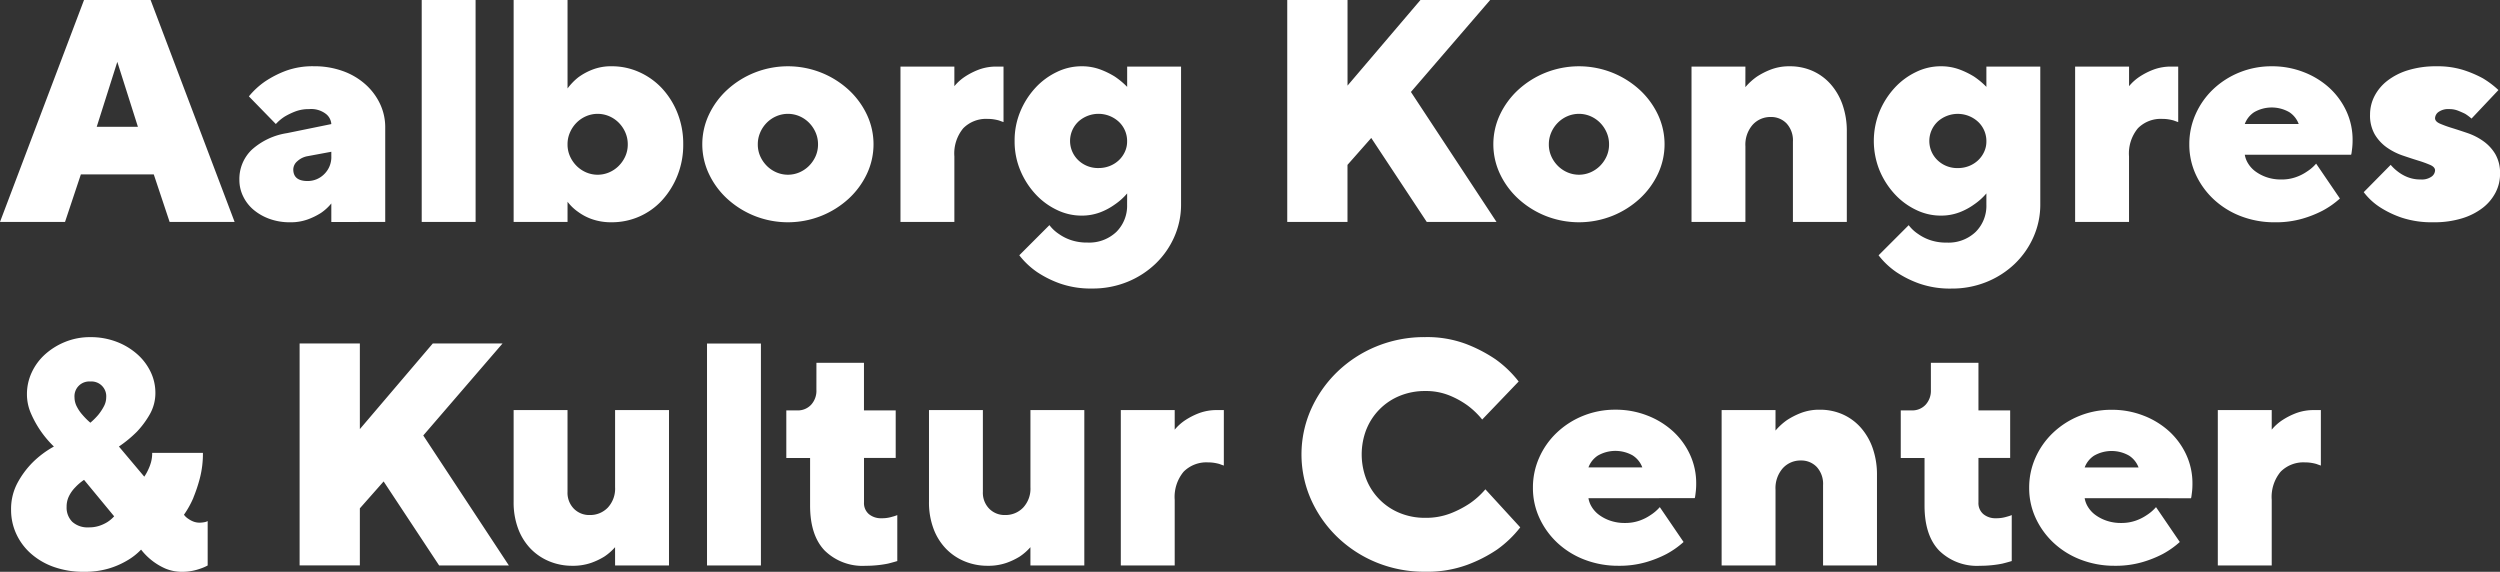 <svg xmlns="http://www.w3.org/2000/svg" xmlns:xlink="http://www.w3.org/1999/xlink" width="396" height="90.568" viewBox="0 0 396 90.568">
  <rect x="0" y="0" width="396" height="90.568" fill="#333333" stroke="none"/>
  <defs>
    <clipPath id="clip-path">
      <rect id="Rectangle_1800" data-name="Rectangle 1800" width="396" height="90.568" fill="none"/>
    </clipPath>
  </defs>
  <g id="Group_2211" data-name="Group 2211" transform="translate(-0.001)">
    <g id="Group_2212" data-name="Group 2212" transform="translate(0.001)" clip-path="url(#clip-path)">
      <path id="Path_68603" data-name="Path 68603" d="M31.983,119.758a23.67,23.67,0,0,0,1.029-3.09,15.43,15.43,0,0,0,.478-3.991H25.454a5.4,5.4,0,0,1-.2,1.531,7.175,7.175,0,0,1-.453,1.179,6.79,6.79,0,0,1-.6,1.057l-4.017-4.773a19.554,19.554,0,0,0,2.863-2.361,14.3,14.3,0,0,0,2.009-2.71,6.789,6.789,0,0,0,.905-3.466,7.587,7.587,0,0,0-.755-3.29,8.828,8.828,0,0,0-2.135-2.812A10.62,10.62,0,0,0,19.8,95.074a11.424,11.424,0,0,0-4.144-.729,10.4,10.4,0,0,0-3.991.754,10.76,10.76,0,0,0-3.19,1.984A8.832,8.832,0,0,0,6.37,99.945a8.1,8.1,0,0,0-.753,3.441,7.562,7.562,0,0,0,.654,3.087,16.254,16.254,0,0,0,3.614,5.2,15.226,15.226,0,0,0-3.413,2.563A14.106,14.106,0,0,0,4.136,117.4a8.753,8.753,0,0,0-1.032,4.32,8.985,8.985,0,0,0,.8,3.742,9.391,9.391,0,0,0,2.31,3.14,11,11,0,0,0,3.643,2.135,13.964,13.964,0,0,0,4.8.777,13.236,13.236,0,0,0,3.942-.527,12.953,12.953,0,0,0,2.838-1.23,9.943,9.943,0,0,0,2.259-1.758,9.91,9.91,0,0,0,3.819,2.988,6.683,6.683,0,0,0,2.711.527,7.729,7.729,0,0,0,1.582-.15,9.114,9.114,0,0,0,1.281-.352,6.863,6.863,0,0,0,1.154-.5v-7.031a1.836,1.836,0,0,1-.4.15,4.367,4.367,0,0,1-.856.1,2.749,2.749,0,0,1-1-.175,3.678,3.678,0,0,1-.8-.428,2.567,2.567,0,0,1-.7-.652,14.976,14.976,0,0,0,1.507-2.713M12.8,123.6a3.181,3.181,0,0,1-.9-2.386,3.714,3.714,0,0,1,.4-1.732,5.25,5.25,0,0,1,.955-1.332,8.15,8.15,0,0,1,1.406-1.2l4.769,5.774a5.433,5.433,0,0,1-1.054.9,5.932,5.932,0,0,1-1.281.6,5.125,5.125,0,0,1-1.681.252A3.6,3.6,0,0,1,12.8,123.6m4.972-18.233a8.294,8.294,0,0,1-.854,1.281A10.917,10.917,0,0,1,15.66,107.9a11.1,11.1,0,0,1-1.255-1.256,5.974,5.974,0,0,1-.879-1.281,3.206,3.206,0,0,1-.376-1.48,2.336,2.336,0,0,1,2.51-2.511,2.338,2.338,0,0,1,2.512,2.511,3.04,3.04,0,0,1-.4,1.48M62.115,117.2l8.791,13.31H81.953l-13.56-20.591L80.95,95.348H69.9L58.349,108.911V95.348H48.806v35.157h9.543v-9.042Zm36.663,13.31h8.539V105.9H98.778V118.12a4.408,4.408,0,0,1-1.154,3.227,3.86,3.86,0,0,1-2.863,1.174,3.4,3.4,0,0,1-2.511-1,3.594,3.594,0,0,1-1.007-2.664V105.9H82.707v14.55a11.863,11.863,0,0,0,.7,4.192,9.226,9.226,0,0,0,1.959,3.181,8.744,8.744,0,0,0,2.965,2.022,9.393,9.393,0,0,0,3.663.715,8.792,8.792,0,0,0,2.965-.453,10.741,10.741,0,0,0,2.11-1,8.532,8.532,0,0,0,1.706-1.492Zm23.1-35.157h-8.538v35.157h8.538Zm8.789,7.333a3.276,3.276,0,0,1-.855,2.386,2.881,2.881,0,0,1-2.157.879H125.9v7.534h3.767v7.534q0,4.722,2.311,7.131a8.551,8.551,0,0,0,6.479,2.412,18.181,18.181,0,0,0,1.934-.1,16.055,16.055,0,0,0,1.632-.25c.534-.135,1.02-.267,1.456-.4v-7.282a5.1,5.1,0,0,1-.754.25,5.543,5.543,0,0,1-1.758.252,2.985,2.985,0,0,1-1.984-.652,2.286,2.286,0,0,1-.777-1.859V113.48h5.021v-7.534H138.2V98.412H130.67Zm33.9,27.825h8.537V105.9H164.57V118.12a4.4,4.4,0,0,1-1.156,3.227,3.857,3.857,0,0,1-2.863,1.174,3.4,3.4,0,0,1-2.508-1,3.581,3.581,0,0,1-1.007-2.664V105.9H148.5v14.55a11.838,11.838,0,0,0,.7,4.192,9.163,9.163,0,0,0,1.957,3.181,8.741,8.741,0,0,0,2.962,2.022,9.408,9.408,0,0,0,3.669.715,8.765,8.765,0,0,0,2.96-.453,10.71,10.71,0,0,0,2.112-1,8.611,8.611,0,0,0,1.706-1.492Zm30.637-15.821V105.9H194.2a7.917,7.917,0,0,0-2.963.5,11.226,11.226,0,0,0-2.109,1.074A7.612,7.612,0,0,0,187.421,109V105.9h-8.537v24.61h8.537V120.12a6.256,6.256,0,0,1,1.406-4.452,5.077,5.077,0,0,1,3.868-1.485,6.043,6.043,0,0,1,1,.076,7.21,7.21,0,0,1,.8.175c.268.1.5.183.7.25m22.6-5.751a9.571,9.571,0,0,1,5.3-5.3,10.411,10.411,0,0,1,3.993-.754,9.883,9.883,0,0,1,3.841.7,13.619,13.619,0,0,1,2.839,1.558,12.634,12.634,0,0,1,2.359,2.259l5.776-6.026a17.476,17.476,0,0,0-3.665-3.517,22.927,22.927,0,0,0-4.62-2.409,17.558,17.558,0,0,0-6.531-1.105,19.957,19.957,0,0,0-7.734,1.482,19.623,19.623,0,0,0-6.2,4.042,19.059,19.059,0,0,0-4.144,5.927,17.635,17.635,0,0,0,0,14.263,19.032,19.032,0,0,0,4.144,5.927,19.59,19.59,0,0,0,6.2,4.044,20,20,0,0,0,7.734,1.48,18.4,18.4,0,0,0,6.7-1.105,22.11,22.11,0,0,0,4.7-2.409,17.484,17.484,0,0,0,3.669-3.515l-5.525-6.028a12.438,12.438,0,0,1-2.511,2.261,15.853,15.853,0,0,1-3.013,1.556,10.773,10.773,0,0,1-4.019.7,10.411,10.411,0,0,1-3.993-.754,9.575,9.575,0,0,1-5.3-5.3,10.954,10.954,0,0,1,0-7.988m51.98,10.924c.033,0,.07-.125.1-.38.033-.224.066-.491.1-.81a11.021,11.021,0,0,0,.05-1.146,10.712,10.712,0,0,0-.98-4.552,11.553,11.553,0,0,0-2.687-3.693,12.939,12.939,0,0,0-4.067-2.5,13.694,13.694,0,0,0-5.071-.929,13.449,13.449,0,0,0-5.1.968,13.182,13.182,0,0,0-4.17,2.667,12.27,12.27,0,0,0-2.786,3.948,11.571,11.571,0,0,0-1,4.773A11.263,11.263,0,0,0,245.2,123a12.559,12.559,0,0,0,2.837,3.925,13.171,13.171,0,0,0,4.294,2.664,14.72,14.72,0,0,0,5.4.97,15.107,15.107,0,0,0,4.368-.578,17.5,17.5,0,0,0,3.214-1.281,13.845,13.845,0,0,0,2.713-1.908l-3.766-5.524a6.735,6.735,0,0,1-1.458,1.255,7.375,7.375,0,0,1-1.732.879,6.812,6.812,0,0,1-2.336.377,6.919,6.919,0,0,1-2.335-.367,6.522,6.522,0,0,1-1.758-.914,4.457,4.457,0,0,1-1.155-1.253,3.8,3.8,0,0,1-.527-1.385Zm-9.767-6.737a3.829,3.829,0,0,1,1.482,1.866H252.96a3.815,3.815,0,0,1,1.481-1.866,5.578,5.578,0,0,1,5.576,0M282.59,105.9h-8.537v24.61h8.537V118.528a4.78,4.78,0,0,1,1.156-3.423,3.778,3.778,0,0,1,2.863-1.222,3.378,3.378,0,0,1,2.512,1.026,3.951,3.951,0,0,1,1,2.886v12.711h8.54V116.2a12.653,12.653,0,0,0-.678-4.266,9.845,9.845,0,0,0-1.884-3.255,8.364,8.364,0,0,0-2.863-2.1,8.8,8.8,0,0,0-3.617-.739,8.108,8.108,0,0,0-3.013.52,11.638,11.638,0,0,0-2.21,1.131,9.851,9.851,0,0,0-1.809,1.653Zm24.61-3.215a3.269,3.269,0,0,1-.855,2.386,2.882,2.882,0,0,1-2.16.879h-1.758v7.534h3.767v7.534q0,4.722,2.311,7.131a8.551,8.551,0,0,0,6.479,2.412,18.172,18.172,0,0,0,1.934-.1,16,16,0,0,0,1.633-.25c.534-.135,1.021-.267,1.456-.4v-7.282a5.111,5.111,0,0,1-.753.25,5.544,5.544,0,0,1-1.758.252,2.979,2.979,0,0,1-1.983-.652,2.286,2.286,0,0,1-.778-1.859V113.48h5.023v-7.534h-5.023V98.412H307.2Zm41.181,17.177c.034,0,.069-.125.1-.38.032-.224.066-.491.1-.81s.05-.7.05-1.146a10.761,10.761,0,0,0-.978-4.552,11.648,11.648,0,0,0-2.687-3.693,12.943,12.943,0,0,0-4.07-2.5,13.682,13.682,0,0,0-5.071-.929,13.452,13.452,0,0,0-5.1.968,13.224,13.224,0,0,0-4.169,2.667,12.344,12.344,0,0,0-2.787,3.948,11.6,11.6,0,0,0-1,4.773A11.272,11.272,0,0,0,323.8,123a12.561,12.561,0,0,0,2.838,3.925,13.162,13.162,0,0,0,4.294,2.664,14.714,14.714,0,0,0,5.4.97,15.11,15.11,0,0,0,4.369-.578,17.531,17.531,0,0,0,3.214-1.281,13.852,13.852,0,0,0,2.712-1.908l-3.767-5.524a6.689,6.689,0,0,1-1.454,1.255,7.376,7.376,0,0,1-1.734.879,6.792,6.792,0,0,1-2.336.377A6.93,6.93,0,0,1,335,123.41a6.519,6.519,0,0,1-1.758-.914,4.436,4.436,0,0,1-1.154-1.253,3.73,3.73,0,0,1-.527-1.385Zm-9.767-6.737a3.82,3.82,0,0,1,1.482,1.866h-8.537a3.806,3.806,0,0,1,1.48-1.866,5.576,5.576,0,0,1,5.574,0m30.359,1.563V105.9h-1a7.94,7.94,0,0,0-2.966.5,11.314,11.314,0,0,0-2.109,1.074A7.636,7.636,0,0,0,361.189,109V105.9h-8.54v24.61h8.54V120.12a6.254,6.254,0,0,1,1.406-4.452,5.074,5.074,0,0,1,3.866-1.485,6.076,6.076,0,0,1,1.006.076,7.062,7.062,0,0,1,.8.175c.267.1.5.183.7.25" transform="translate(-1.348 -40.941)" fill="#fff"/>
      <path id="Path_68604" data-name="Path 68604" d="M21.848,20.09H15.32L18.582,9.8Zm2.511,7.534,2.511,7.534H37.165L23.857,0H13.31L0,35.157H10.3l2.511-7.534Zm36.662,7.534V20.164a8.626,8.626,0,0,0-.828-3.723,9.656,9.656,0,0,0-2.312-3.082,10.818,10.818,0,0,0-3.566-2.1,13.245,13.245,0,0,0-4.595-.765,12.3,12.3,0,0,0-4.521.752,16.073,16.073,0,0,0-3.214,1.658,12.4,12.4,0,0,0-2.56,2.361l4.269,4.381A7.068,7.068,0,0,1,45.1,18.462a11.267,11.267,0,0,1,1.659-.8,5.955,5.955,0,0,1,2.208-.379,3.83,3.83,0,0,1,2.686.782,2.227,2.227,0,0,1,.83,1.589l-7.031,1.437a10.777,10.777,0,0,0-5.575,2.633A6.412,6.412,0,0,0,37.919,28.5a5.9,5.9,0,0,0,.578,2.563A6.421,6.421,0,0,0,40.129,33.2a8.265,8.265,0,0,0,2.534,1.459,9.347,9.347,0,0,0,3.29.55,7.879,7.879,0,0,0,2.812-.46,10.887,10.887,0,0,0,2.06-1.01,7.559,7.559,0,0,0,1.657-1.515v2.937ZM46.456,26.826a1.759,1.759,0,0,1,.654-1.3,3.2,3.2,0,0,1,1.607-.787l3.766-.7v.7a3.775,3.775,0,0,1-1.13,2.848,3.681,3.681,0,0,1-2.636,1.087q-2.261,0-2.261-1.852M75.334,0H66.8V35.157h8.537ZM90.3,20.946a5,5,0,0,1,1.053-1.536A4.832,4.832,0,0,1,92.86,18.4a4.641,4.641,0,0,1,3.617,0,4.816,4.816,0,0,1,1.508,1.011,5.026,5.026,0,0,1,1.054,1.536,4.614,4.614,0,0,1,.4,1.908,4.555,4.555,0,0,1-.4,1.928A5.114,5.114,0,0,1,97.984,26.3a4.859,4.859,0,0,1-1.508,1.009,4.614,4.614,0,0,1-3.617,0A4.875,4.875,0,0,1,91.354,26.3,5.091,5.091,0,0,1,90.3,24.781a4.513,4.513,0,0,1-.4-1.928,4.569,4.569,0,0,1,.4-1.908M89.9,0H81.361V35.157H89.9v-3.2A7.416,7.416,0,0,0,91.6,33.581a8.315,8.315,0,0,0,2.184,1.138,9.118,9.118,0,0,0,3.141.487,10.754,10.754,0,0,0,7.908-3.439,12.827,12.827,0,0,0,2.462-3.925,13.072,13.072,0,0,0,.93-4.989,13.081,13.081,0,0,0-.93-4.992,12.517,12.517,0,0,0-2.462-3.9,11.149,11.149,0,0,0-3.589-2.544,10.475,10.475,0,0,0-4.319-.92,8.132,8.132,0,0,0-3.141.553,9.723,9.723,0,0,0-2.184,1.2A9.321,9.321,0,0,0,89.9,14.013Zm30.534,20.946a5.009,5.009,0,0,1,1.055-1.536A4.81,4.81,0,0,1,123,18.4a4.639,4.639,0,0,1,3.616,0,4.817,4.817,0,0,1,1.505,1.011,5.009,5.009,0,0,1,1.055,1.536,4.64,4.64,0,0,1,.4,1.908,4.581,4.581,0,0,1-.4,1.928,5.1,5.1,0,0,1-1.055,1.515,4.859,4.859,0,0,1-1.505,1.009,4.613,4.613,0,0,1-3.616,0,4.852,4.852,0,0,1-1.508-1.009,5.1,5.1,0,0,1-1.055-1.515,4.564,4.564,0,0,1-.4-1.928,4.622,4.622,0,0,1,.4-1.908m16.876-2.794a12.717,12.717,0,0,0-2.888-3.924,14.243,14.243,0,0,0-4.321-2.713,14.314,14.314,0,0,0-10.6,0,14.226,14.226,0,0,0-4.317,2.713,12.663,12.663,0,0,0-2.888,3.924,11,11,0,0,0,0,9.4,12.67,12.67,0,0,0,2.888,3.924,14.2,14.2,0,0,0,4.317,2.713,14.314,14.314,0,0,0,10.6,0,14.221,14.221,0,0,0,4.321-2.713,12.724,12.724,0,0,0,2.888-3.924,11.008,11.008,0,0,0,0-9.4m21.646,1.184V10.547h-1.006a7.921,7.921,0,0,0-2.963.5,11.254,11.254,0,0,0-2.108,1.075,7.645,7.645,0,0,0-1.709,1.528V10.547h-8.537V35.157h8.537V24.771a6.257,6.257,0,0,1,1.406-4.452,5.068,5.068,0,0,1,3.869-1.485,6.046,6.046,0,0,1,1,.076,6.747,6.747,0,0,1,.8.175c.267.1.5.183.7.25m19.586,13.058a5.844,5.844,0,0,1-1.707,4.345,6.244,6.244,0,0,1-4.571,1.683,7.864,7.864,0,0,1-2.636-.4,7.35,7.35,0,0,1-1.885-.955,6.069,6.069,0,0,1-1.506-1.406l-4.772,4.774a12.568,12.568,0,0,0,2.814,2.658,16.452,16.452,0,0,0,3.614,1.809,14.726,14.726,0,0,0,5.124.8,14.516,14.516,0,0,0,5.575-1.055,14.109,14.109,0,0,0,4.444-2.863A13.31,13.31,0,0,0,186,37.542a12.556,12.556,0,0,0,1.08-5.148V10.547h-8.537v3.214a12.484,12.484,0,0,0-1.96-1.632A13.064,13.064,0,0,0,174.3,11.01a8.43,8.43,0,0,0-3.038-.512,8.89,8.89,0,0,0-3.869.912A11.105,11.105,0,0,0,164,13.921a12.719,12.719,0,0,0-2.384,3.746,11.854,11.854,0,0,0-.9,4.659,11.844,11.844,0,0,0,.9,4.656A12.685,12.685,0,0,0,164,30.726a11.076,11.076,0,0,0,3.39,2.514,8.89,8.89,0,0,0,3.869.912,8.223,8.223,0,0,0,3.038-.528,10.137,10.137,0,0,0,2.285-1.23,9.884,9.884,0,0,0,1.96-1.757ZM170.8,19.272a4.753,4.753,0,0,1,6.429.023,4.179,4.179,0,0,1,1.307,3.125,3.822,3.822,0,0,1-.353,1.622,4.3,4.3,0,0,1-.954,1.337,4.532,4.532,0,0,1-1.432.907,4.736,4.736,0,0,1-1.783.331,4.485,4.485,0,0,1-3.214-1.24,4.225,4.225,0,0,1,0-6.1m46.407,2.575L226,35.157H237.05L223.491,14.566,236.043,0H225l-11.55,13.56V0H203.9V35.157h9.543V26.116Zm28.526-.9a4.986,4.986,0,0,1,1.054-1.536A4.823,4.823,0,0,1,248.3,18.4a4.641,4.641,0,0,1,3.616,0,4.836,4.836,0,0,1,1.505,1.011,5,5,0,0,1,1.054,1.536,4.605,4.605,0,0,1,.4,1.908,4.547,4.547,0,0,1-.4,1.928,5.083,5.083,0,0,1-1.054,1.515,4.879,4.879,0,0,1-1.505,1.009,4.614,4.614,0,0,1-3.616,0,4.865,4.865,0,0,1-1.508-1.009,5.072,5.072,0,0,1-1.054-1.515,4.554,4.554,0,0,1-.4-1.928,4.612,4.612,0,0,1,.4-1.908m16.876-2.794a12.719,12.719,0,0,0-2.889-3.924,14.256,14.256,0,0,0-4.319-2.713,14.319,14.319,0,0,0-10.6,0,14.23,14.23,0,0,0-4.317,2.713,12.73,12.73,0,0,0-2.889,3.924,11.014,11.014,0,0,0,0,9.4,12.737,12.737,0,0,0,2.889,3.924,14.208,14.208,0,0,0,4.317,2.713,14.319,14.319,0,0,0,10.6,0,14.234,14.234,0,0,0,4.319-2.713,12.726,12.726,0,0,0,2.889-3.924,11.014,11.014,0,0,0,0-9.4m13.86-7.6h-8.537V35.157h8.537V23.176a4.779,4.779,0,0,1,1.156-3.42,3.78,3.78,0,0,1,2.863-1.223A3.365,3.365,0,0,1,283,19.56a3.946,3.946,0,0,1,1,2.883V35.157h8.537v-14.3a12.6,12.6,0,0,0-.677-4.266,9.8,9.8,0,0,0-1.883-3.255,8.362,8.362,0,0,0-2.863-2.1A8.8,8.8,0,0,0,283.5,10.5a8.1,8.1,0,0,0-3.013.52,11.514,11.514,0,0,0-2.211,1.131,9.8,9.8,0,0,0-1.809,1.653Zm38.17,21.847a5.835,5.835,0,0,1-1.709,4.345,6.231,6.231,0,0,1-4.569,1.683,7.875,7.875,0,0,1-2.638-.4,7.376,7.376,0,0,1-1.882-.955,6.058,6.058,0,0,1-1.508-1.406l-4.771,4.774a12.511,12.511,0,0,0,2.812,2.658,16.481,16.481,0,0,0,3.616,1.809,14.715,14.715,0,0,0,5.122.8,14.511,14.511,0,0,0,5.576-1.055,14.088,14.088,0,0,0,4.444-2.863,13.327,13.327,0,0,0,2.965-4.245,12.583,12.583,0,0,0,1.081-5.148V10.547h-8.538v3.214a12.42,12.42,0,0,0-1.958-1.632A13.132,13.132,0,0,0,310.4,11.01a8.418,8.418,0,0,0-3.039-.512,8.88,8.88,0,0,0-3.867.912,11.057,11.057,0,0,0-3.389,2.512,12.794,12.794,0,0,0-2.386,3.746,12.448,12.448,0,0,0,0,9.314,12.761,12.761,0,0,0,2.386,3.744,11.028,11.028,0,0,0,3.389,2.514,8.88,8.88,0,0,0,3.867.912,8.211,8.211,0,0,0,3.039-.528,10.181,10.181,0,0,0,2.287-1.23,9.844,9.844,0,0,0,1.958-1.757Zm-7.735-13.122a4.753,4.753,0,0,1,6.429.023,4.178,4.178,0,0,1,1.306,3.125,3.832,3.832,0,0,1-.354,1.622,4.3,4.3,0,0,1-.952,1.337,4.568,4.568,0,0,1-1.431.907,4.749,4.749,0,0,1-1.783.331,4.483,4.483,0,0,1-3.215-1.24,4.219,4.219,0,0,1,0-6.1m38.12.063V10.547h-1.006a7.918,7.918,0,0,0-2.962.5,11.225,11.225,0,0,0-2.109,1.075,7.639,7.639,0,0,0-1.708,1.528V10.547H328.7V35.157h8.538V24.771a6.251,6.251,0,0,1,1.406-4.452,5.065,5.065,0,0,1,3.868-1.485,6.046,6.046,0,0,1,1,.076,6.71,6.71,0,0,1,.8.175c.268.1.5.183.7.25M372.4,24.509c.033,0,.068-.127.1-.379.032-.225.066-.495.1-.811a11.17,11.17,0,0,0,.051-1.146,10.746,10.746,0,0,0-.978-4.552,11.62,11.62,0,0,0-2.686-3.692,12.913,12.913,0,0,0-4.07-2.5,13.687,13.687,0,0,0-5.072-.93,13.448,13.448,0,0,0-5.1.968,13.27,13.27,0,0,0-4.17,2.664,12.34,12.34,0,0,0-2.786,3.951,11.568,11.568,0,0,0-1,4.772,11.292,11.292,0,0,0,1.029,4.8,12.559,12.559,0,0,0,2.838,3.924,13.218,13.218,0,0,0,4.293,2.664,14.732,14.732,0,0,0,5.4.968,15.089,15.089,0,0,0,4.368-.576,17.54,17.54,0,0,0,3.214-1.28,13.867,13.867,0,0,0,2.712-1.908l-3.767-5.527a6.473,6.473,0,0,1-1.456,1.255,7.192,7.192,0,0,1-1.732.879,6.724,6.724,0,0,1-2.335.377,6.933,6.933,0,0,1-2.336-.365,6.633,6.633,0,0,1-1.758-.914,4.481,4.481,0,0,1-1.154-1.253,3.771,3.771,0,0,1-.529-1.386Zm-9.767-6.737a3.817,3.817,0,0,1,1.482,1.867h-8.539a3.81,3.81,0,0,1,1.481-1.867,5.582,5.582,0,0,1,5.576,0m33.122-3.507a14.417,14.417,0,0,0-2.463-1.859,17.963,17.963,0,0,0-3.061-1.306,13.543,13.543,0,0,0-4.271-.6,14.928,14.928,0,0,0-4.518.622,10.175,10.175,0,0,0-3.291,1.673,7.33,7.33,0,0,0-2.034,2.437,6.371,6.371,0,0,0-.7,2.917,6.007,6.007,0,0,0,.755,3.155,6.772,6.772,0,0,0,1.908,2.058,9.906,9.906,0,0,0,2.488,1.266q1.33.454,2.486.812a18.139,18.139,0,0,1,1.908.693c.5.224.753.512.753.861a1.285,1.285,0,0,1-.552.98,2.659,2.659,0,0,1-1.709.453,5.5,5.5,0,0,1-2.032-.346,6.168,6.168,0,0,1-1.482-.81,7.146,7.146,0,0,1-1.255-1.159l-4.269,4.325a10.092,10.092,0,0,0,2.61,2.412,15.631,15.631,0,0,0,3.417,1.632,15.191,15.191,0,0,0,5.022.726,14.926,14.926,0,0,0,4.521-.622,10.251,10.251,0,0,0,3.29-1.67,7.333,7.333,0,0,0,2.033-2.44,6.36,6.36,0,0,0,.7-2.916,5.979,5.979,0,0,0-.754-3.155,6.722,6.722,0,0,0-1.908-2.055,9.77,9.77,0,0,0-2.486-1.269q-1.335-.455-2.486-.812a18.224,18.224,0,0,1-1.908-.693c-.5-.224-.754-.509-.754-.861a1.282,1.282,0,0,1,.553-.98,2.653,2.653,0,0,1,1.707-.453,3.719,3.719,0,0,1,1.381.25q.63.252,1.131.5a7.878,7.878,0,0,1,1.005.752Z" transform="translate(-0.001)" fill="#fff"/>
    </g>
  </g>
</svg>
